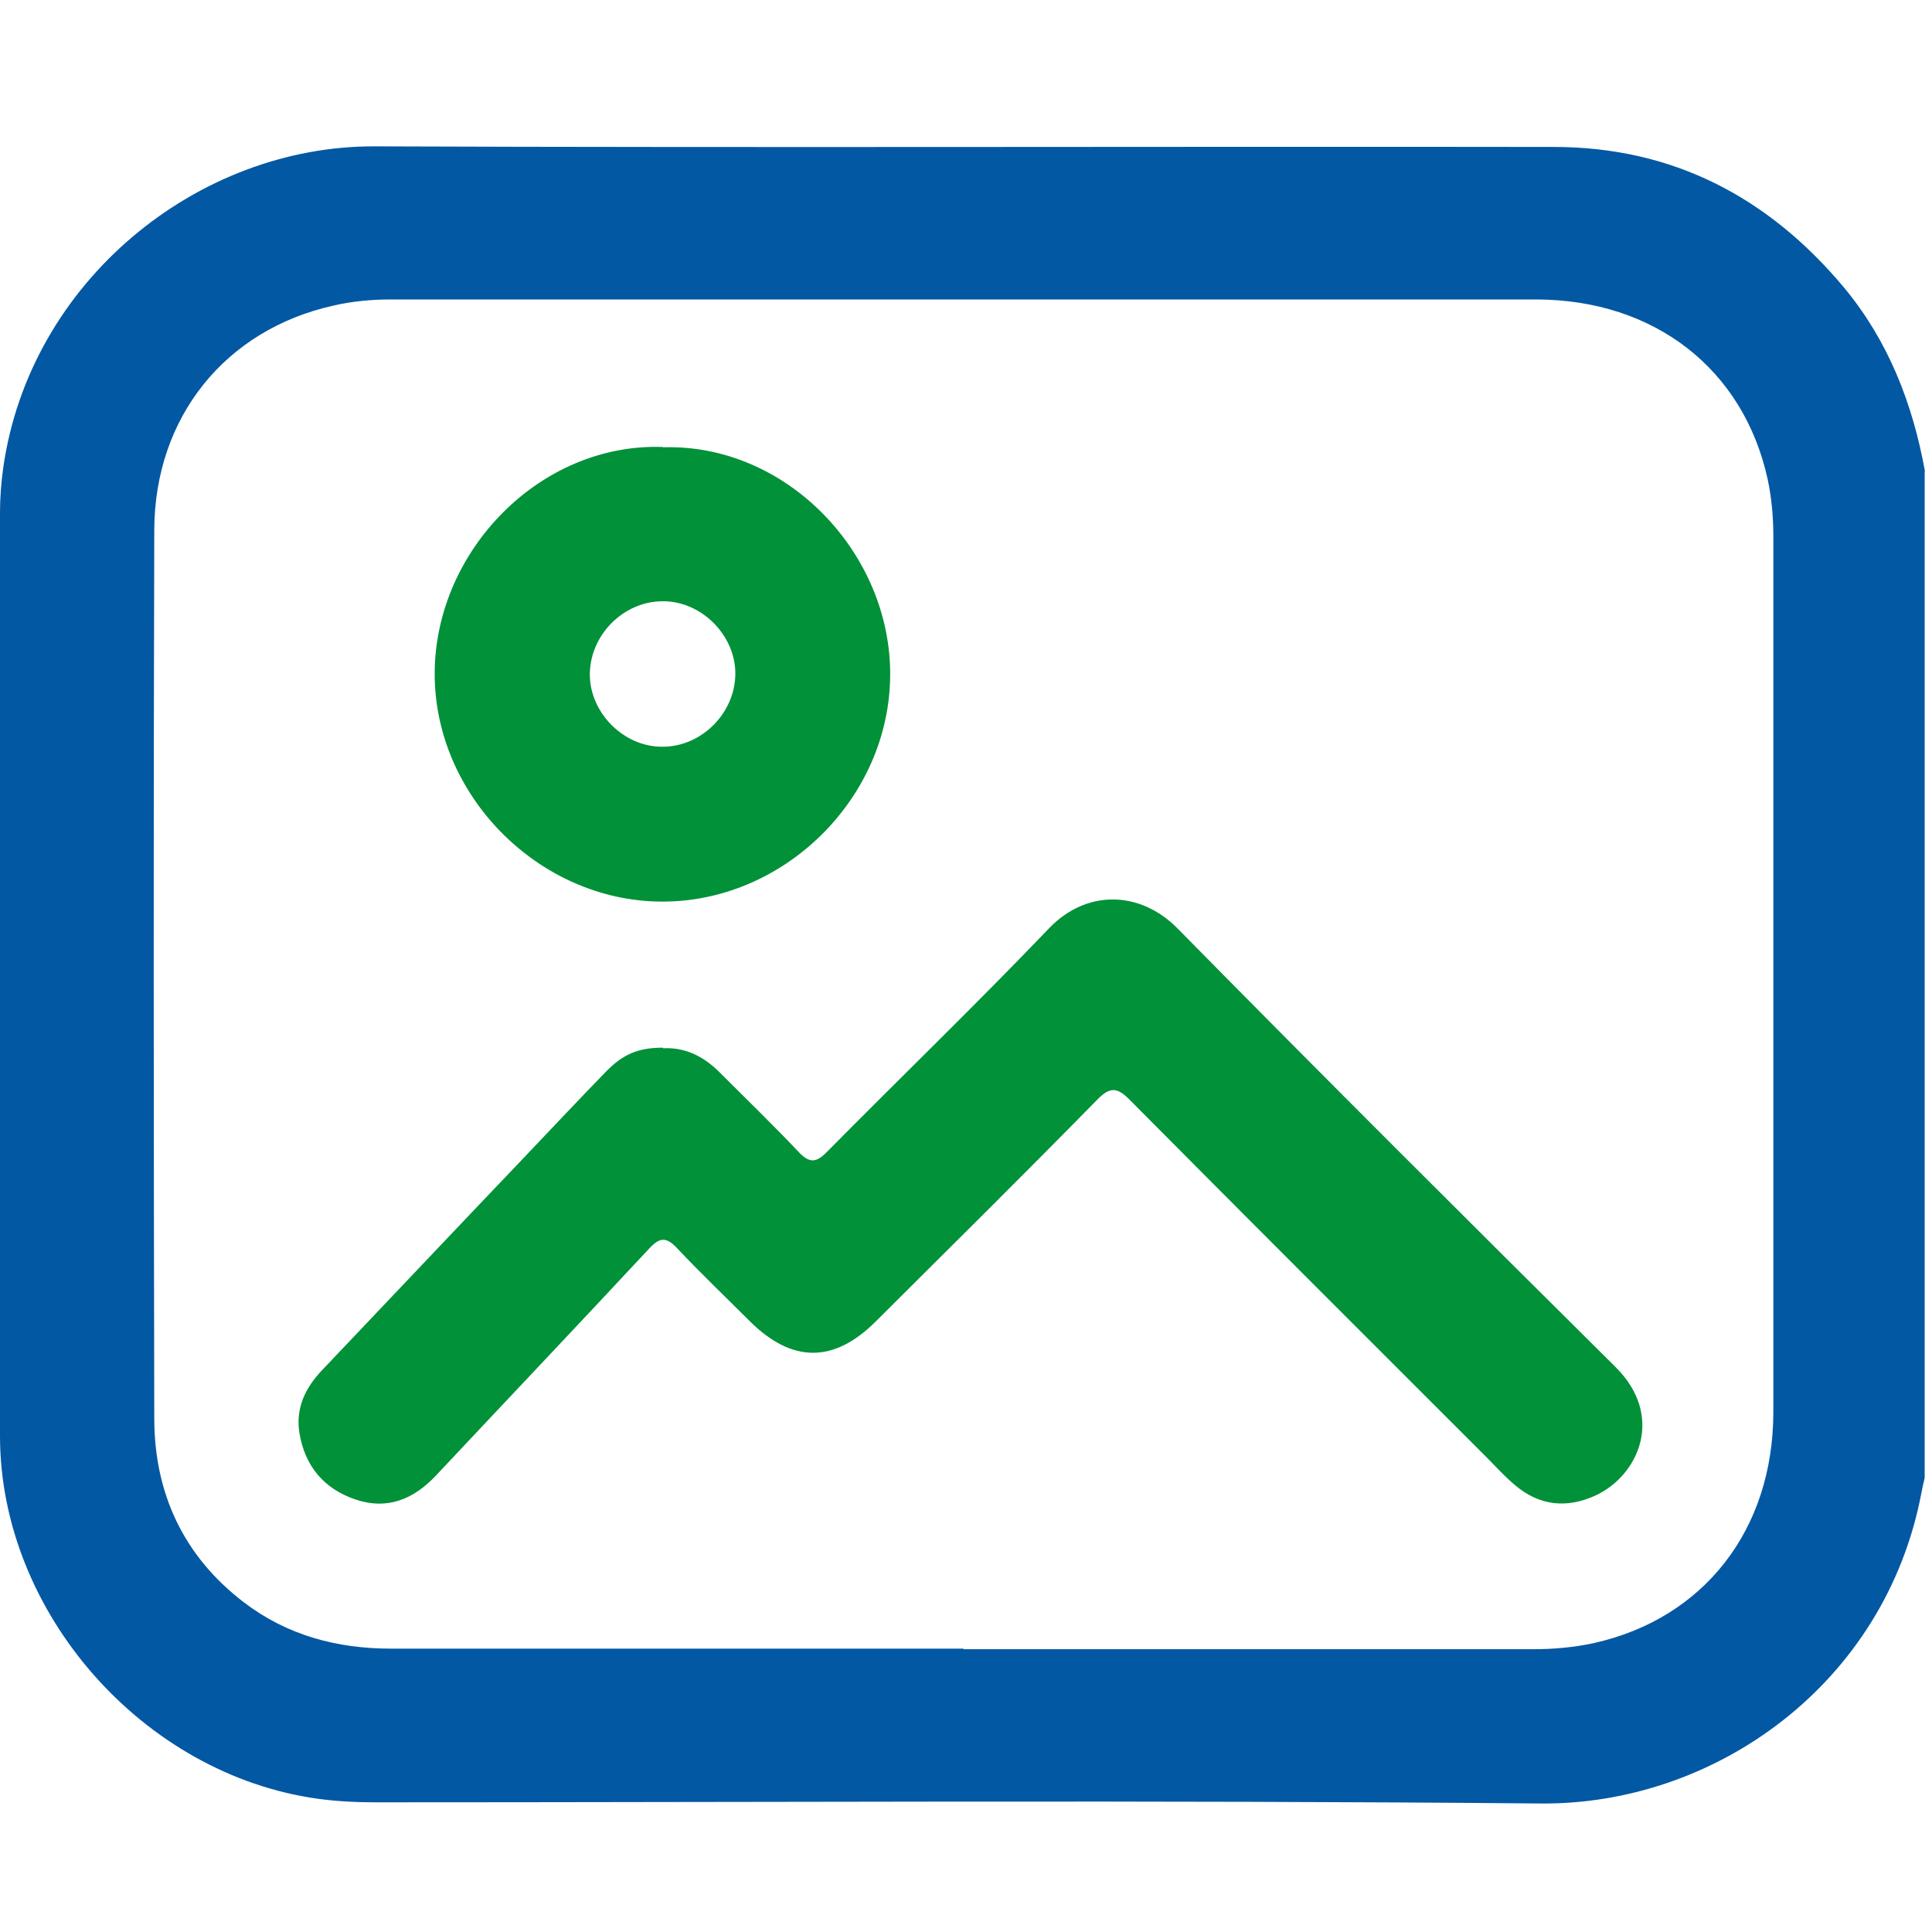 <?xml version="1.0" encoding="UTF-8"?> <svg xmlns="http://www.w3.org/2000/svg" width="66" height="66" viewBox="0 0 66 66" fill="none"><path d="M65.75 16.1V50.49C65.71 50.66 65.67 50.82 65.64 50.99C64.4 57.55 58.56 61.67 52.62 61.61C39.36 61.49 26.11 61.57 12.85 61.57C12.19 61.57 11.53 61.54 10.87 61.45C4.89 60.63 0.01 55.09 0 49.07C0 38.55 0 28.03 0 17.51C0 17 0.04 16.49 0.11 15.98C1.02 9.6 6.75 4.98 12.79 5C26.22 5.05 39.65 5 53.08 5.02C57.15 5.02 60.42 6.74 63 9.83C64.51 11.65 65.34 13.79 65.76 16.1M32.91 56.34C39.39 56.34 45.87 56.34 52.35 56.34C53.06 56.34 53.76 56.28 54.45 56.13C58.21 55.29 60.57 52.26 60.58 48.26C60.58 38.27 60.58 28.29 60.58 18.3C60.58 17.66 60.52 17.01 60.39 16.39C59.57 12.61 56.52 10.24 52.49 10.23C39.45 10.23 26.4 10.23 13.36 10.23C12.7 10.23 12.03 10.29 11.39 10.44C7.7 11.26 5.28 14.25 5.27 18.11C5.24 28.22 5.25 38.34 5.27 48.45C5.27 51 6.26 53.15 8.32 54.73C9.81 55.87 11.52 56.32 13.36 56.32C19.88 56.32 26.4 56.32 32.92 56.32" fill="#0258A3"></path><path d="M22.65 35.81C23.39 35.77 24.03 36.08 24.57 36.62C25.48 37.53 26.4 38.42 27.28 39.35C27.65 39.74 27.88 39.73 28.25 39.35C30.77 36.8 33.36 34.3 35.84 31.71C37.09 30.4 38.92 30.4 40.22 31.71C45.17 36.74 50.17 41.72 55.18 46.69C56.9 48.39 55.96 50.42 54.5 51.09C53.52 51.54 52.58 51.44 51.75 50.73C51.44 50.47 51.16 50.17 50.88 49.88C46.78 45.78 42.68 41.69 38.6 37.58C38.18 37.15 37.93 37.11 37.49 37.56C34.99 40.11 32.45 42.62 29.92 45.14C28.49 46.57 27.06 46.57 25.62 45.14C24.79 44.31 23.94 43.5 23.13 42.64C22.75 42.23 22.52 42.28 22.17 42.66C19.75 45.26 17.31 47.83 14.88 50.42C14.13 51.21 13.24 51.59 12.16 51.23C11.08 50.87 10.42 50.1 10.23 48.96C10.09 48.11 10.43 47.41 11 46.81C13.27 44.42 15.53 42.03 17.8 39.65C18.76 38.64 19.71 37.63 20.68 36.63C21.28 36.01 21.8 35.79 22.65 35.79" fill="#009139"></path><path d="M22.65 15.28C26.86 15.15 30.43 18.88 30.41 23.06C30.39 27.27 26.78 30.83 22.58 30.8C18.39 30.77 14.81 27.15 14.85 22.95C14.89 18.79 18.47 15.12 22.65 15.27M25.12 23.04C25.14 21.71 23.96 20.52 22.62 20.54C21.3 20.55 20.17 21.68 20.15 23.01C20.13 24.34 21.31 25.53 22.65 25.51C23.97 25.5 25.1 24.37 25.12 23.04Z" fill="#009139"></path></svg> 